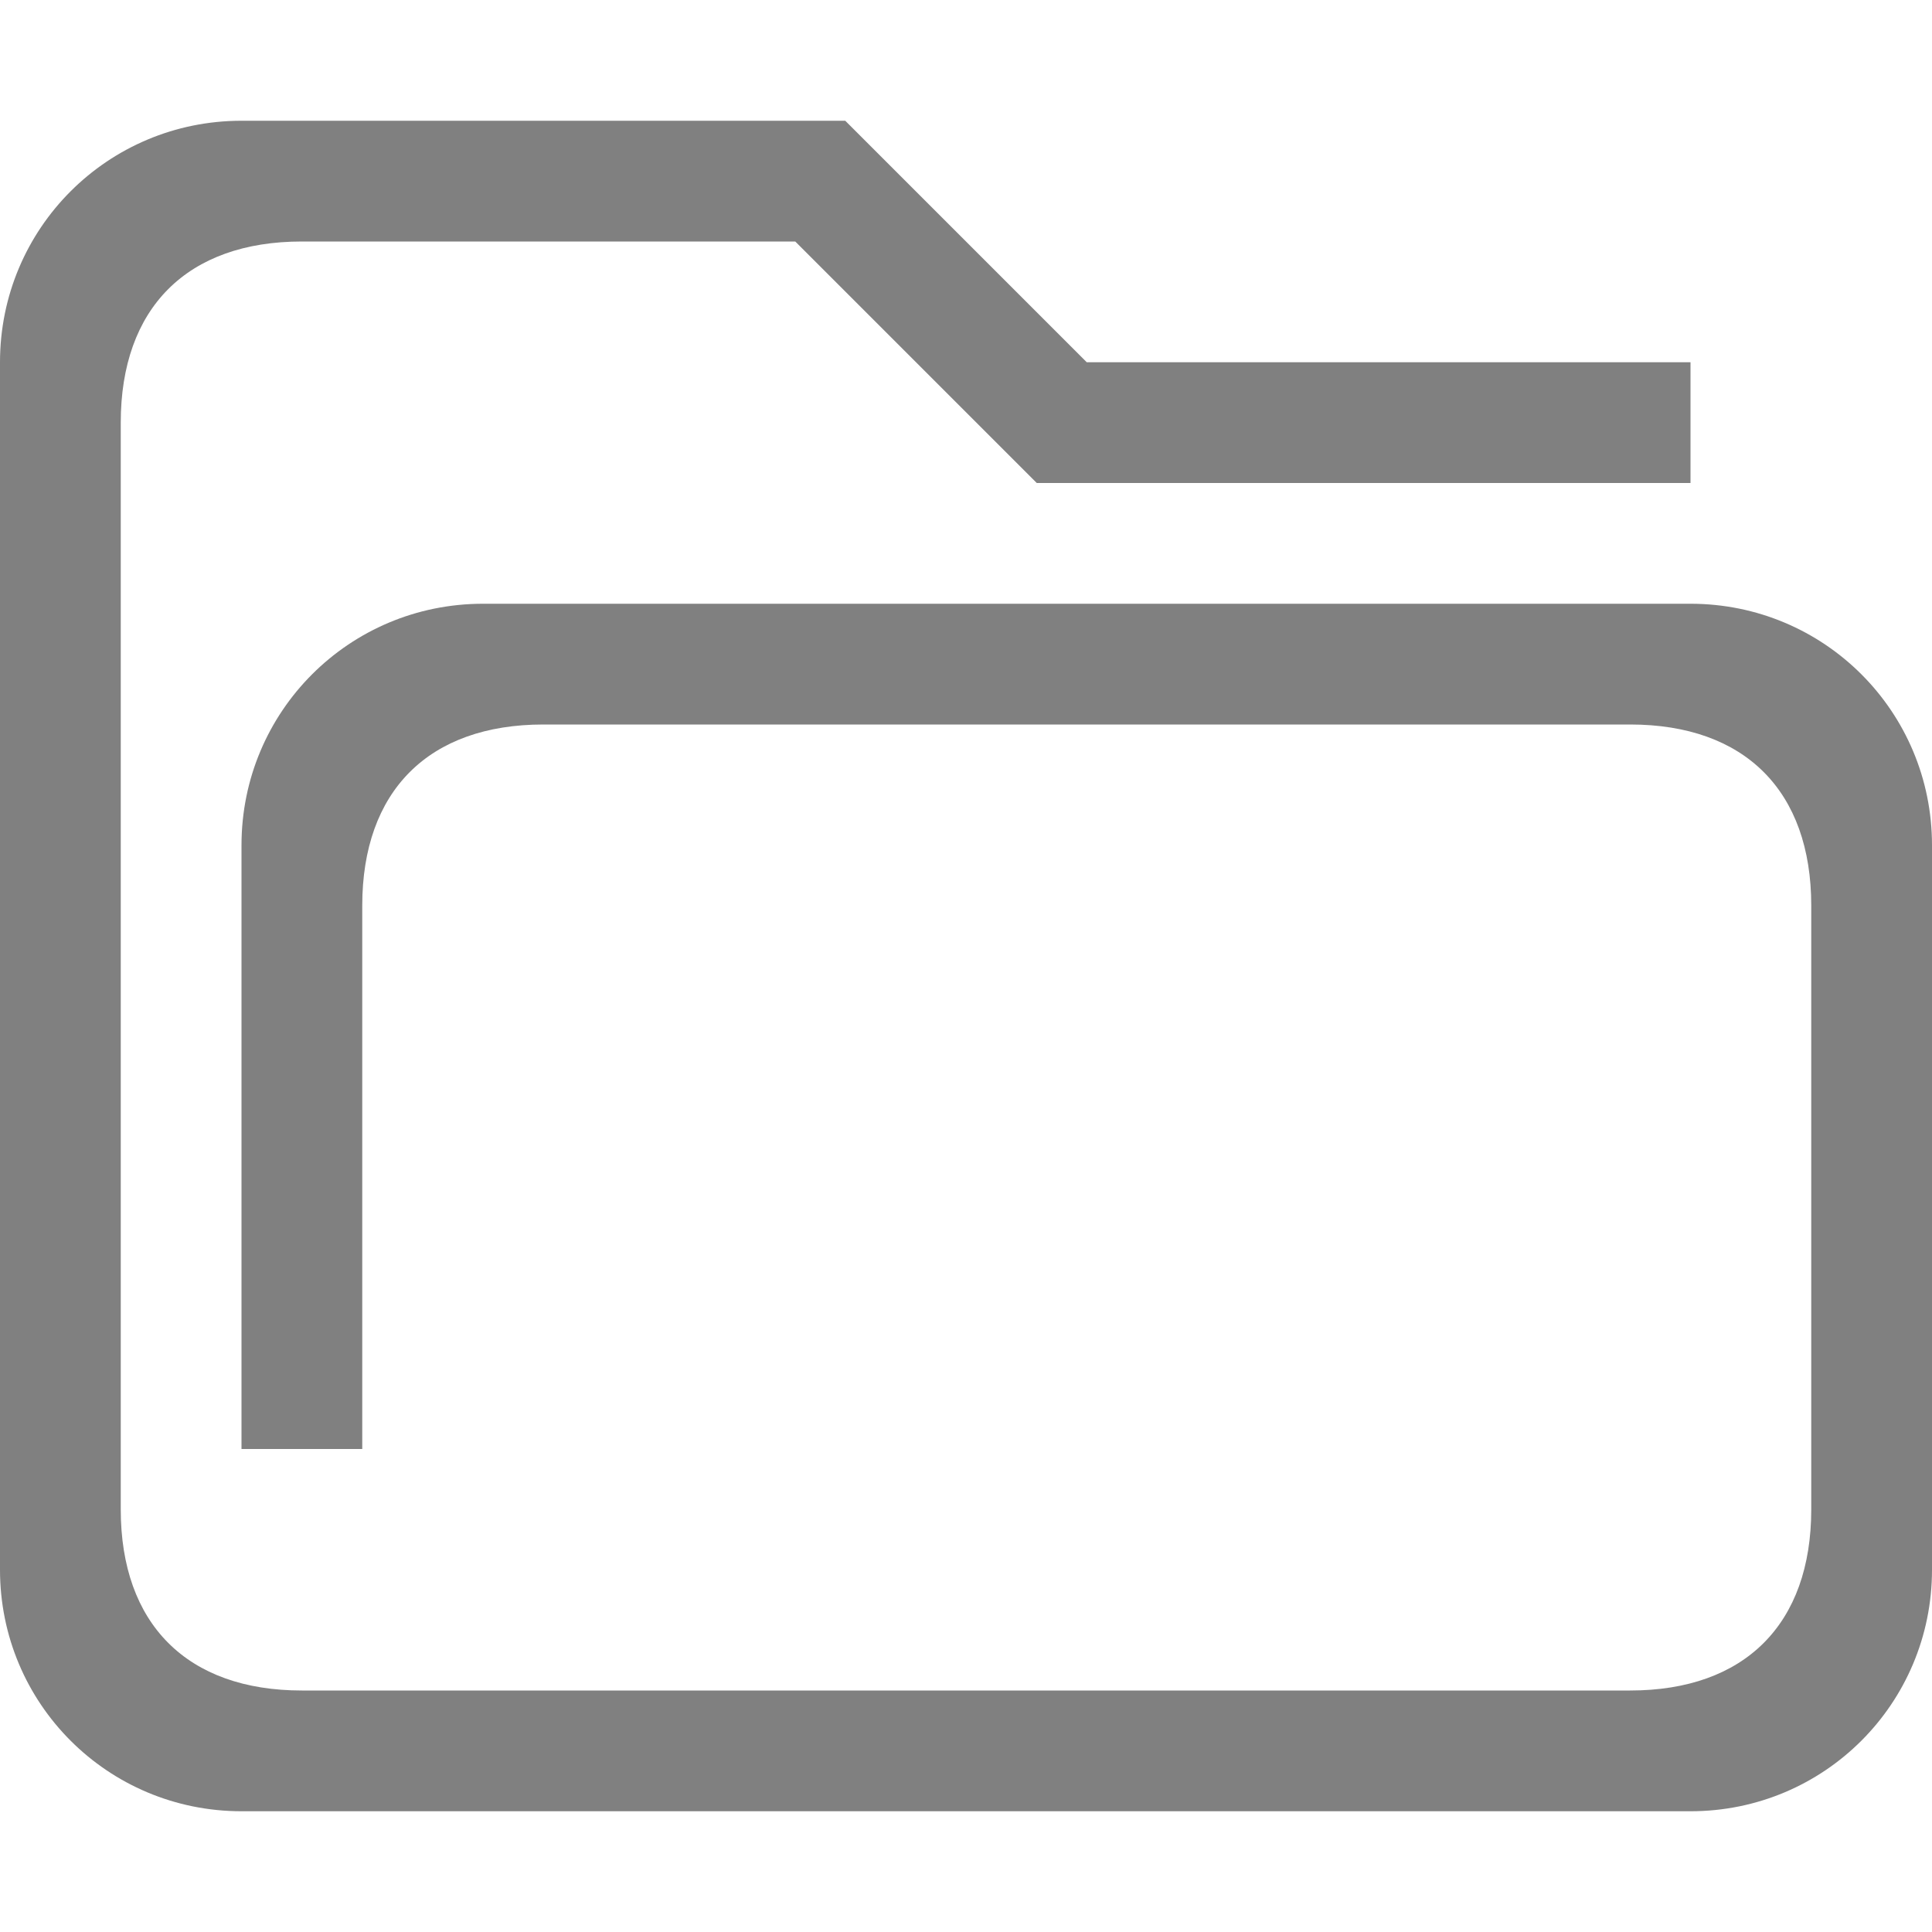 <svg viewBox="0 0 16 16" xmlns="http://www.w3.org/2000/svg">
 <path d="M2 1C.892 1 0 1.892 0 3v10c0 1.108.892 2 2 2h12c1.108 0 2-.892 2-2V7c0-1.108-.892-2-2-2H4c-1.108 0-2 .892-2 2v5h1V7.5C3 6.55 3.55 6 4.5 6h9c.95 0 1.5.55 1.5 1.5v5c0 .95-.55 1.5-1.5 1.5h-11c-.95 0-1.5-.55-1.5-1.5v-9C1 2.55 1.55 2 2.5 2h4.086l2 2H14V3H9L7 1Z" fill="gray"/>
</svg>

